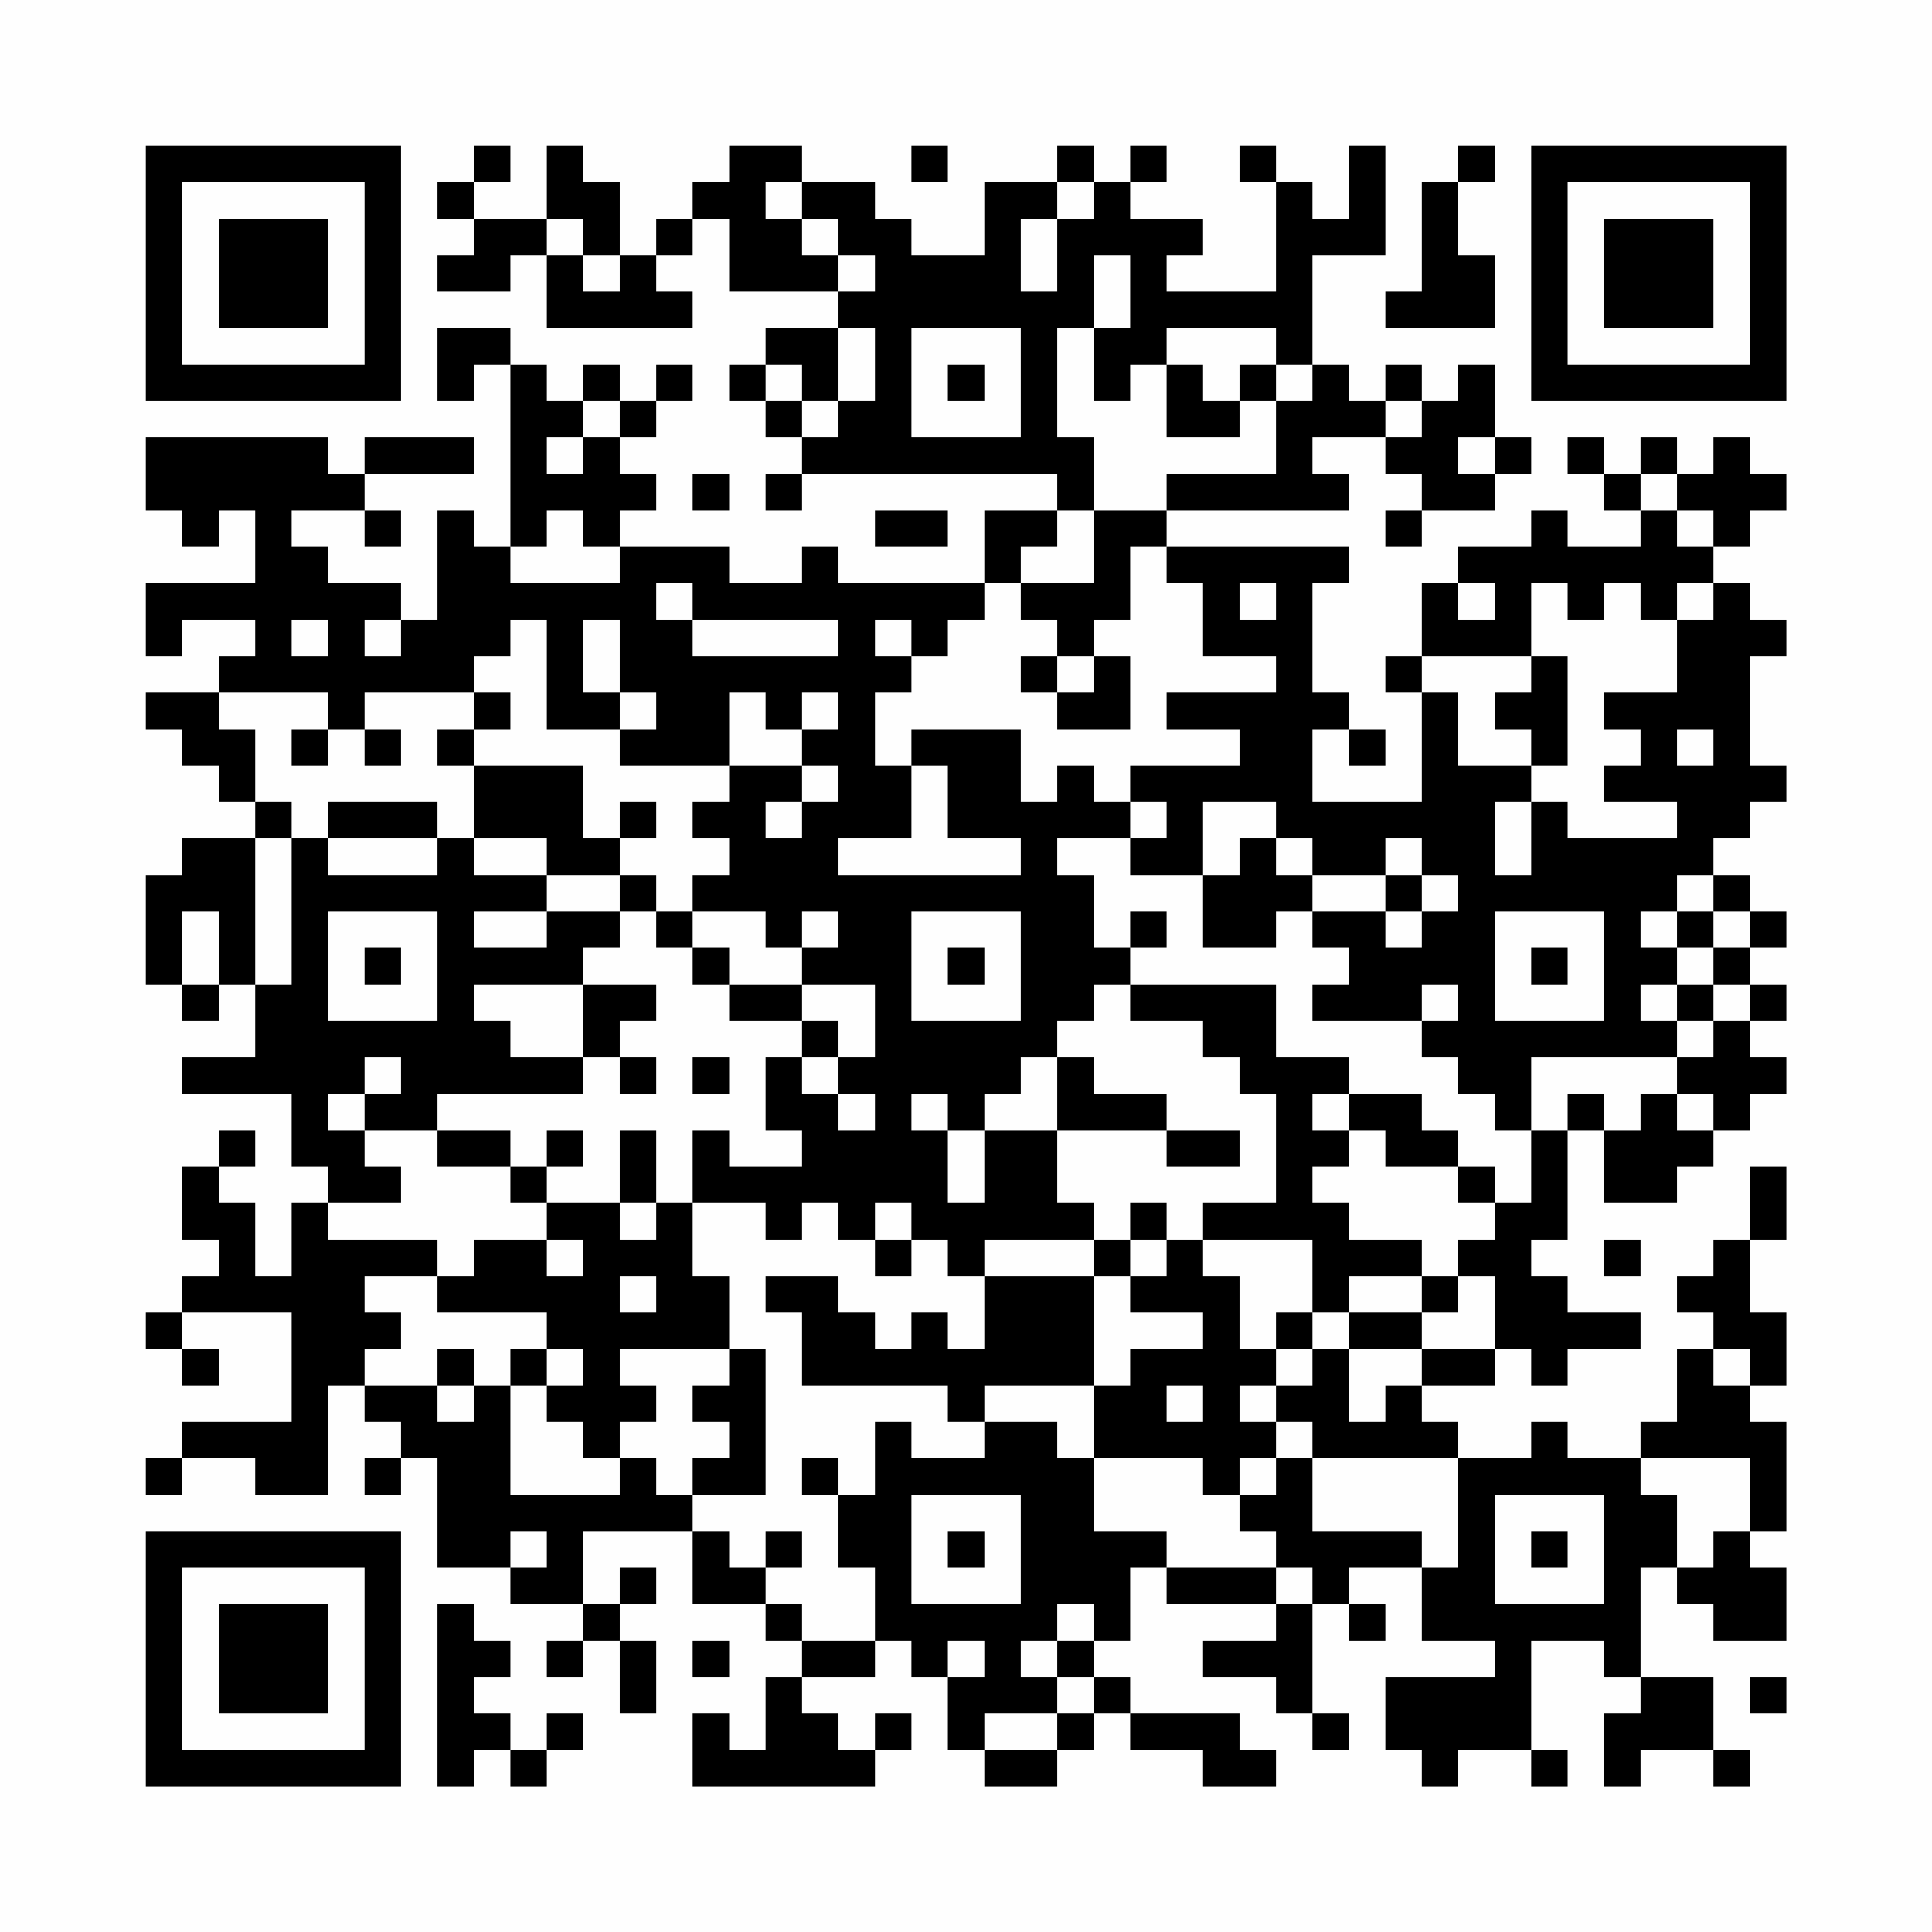 <?xml version="1.0" encoding="UTF-8"?>
<svg xmlns="http://www.w3.org/2000/svg" version="1.1" width="200" height="200" viewBox="0 0 200 200"><rect x="0" y="0" width="200" height="200" fill="#fefefe"/><g transform="scale(3.774)"><g transform="translate(4,4)"><path fill-rule="evenodd" d="M9 0L9 1L8 1L8 2L9 2L9 3L8 3L8 4L10 4L10 3L11 3L11 5L15 5L15 4L14 4L14 3L15 3L15 2L16 2L16 4L19 4L19 5L17 5L17 6L16 6L16 7L17 7L17 8L18 8L18 9L17 9L17 10L18 10L18 9L25 9L25 10L23 10L23 12L19 12L19 11L18 11L18 12L16 12L16 11L13 11L13 10L14 10L14 9L13 9L13 8L14 8L14 7L15 7L15 6L14 6L14 7L13 7L13 6L12 6L12 7L11 7L11 6L10 6L10 5L8 5L8 7L9 7L9 6L10 6L10 11L9 11L9 10L8 10L8 13L7 13L7 12L5 12L5 11L4 11L4 10L6 10L6 11L7 11L7 10L6 10L6 9L9 9L9 8L6 8L6 9L5 9L5 8L0 8L0 10L1 10L1 11L2 11L2 10L3 10L3 12L0 12L0 14L1 14L1 13L3 13L3 14L2 14L2 15L0 15L0 16L1 16L1 17L2 17L2 18L3 18L3 19L1 19L1 20L0 20L0 23L1 23L1 24L2 24L2 23L3 23L3 25L1 25L1 26L4 26L4 28L5 28L5 29L4 29L4 31L3 31L3 29L2 29L2 28L3 28L3 27L2 27L2 28L1 28L1 30L2 30L2 31L1 31L1 32L0 32L0 33L1 33L1 34L2 34L2 33L1 33L1 32L4 32L4 35L1 35L1 36L0 36L0 37L1 37L1 36L3 36L3 37L5 37L5 34L6 34L6 35L7 35L7 36L6 36L6 37L7 37L7 36L8 36L8 39L10 39L10 40L12 40L12 41L11 41L11 42L12 42L12 41L13 41L13 43L14 43L14 41L13 41L13 40L14 40L14 39L13 39L13 40L12 40L12 38L15 38L15 40L17 40L17 41L18 41L18 42L17 42L17 44L16 44L16 43L15 43L15 45L20 45L20 44L21 44L21 43L20 43L20 44L19 44L19 43L18 43L18 42L20 42L20 41L21 41L21 42L22 42L22 44L23 44L23 45L25 45L25 44L26 44L26 43L27 43L27 44L29 44L29 45L31 45L31 44L30 44L30 43L27 43L27 42L26 42L26 41L27 41L27 39L28 39L28 40L31 40L31 41L29 41L29 42L31 42L31 43L32 43L32 44L33 44L33 43L32 43L32 40L33 40L33 41L34 41L34 40L33 40L33 39L35 39L35 41L37 41L37 42L34 42L34 44L35 44L35 45L36 45L36 44L38 44L38 45L39 45L39 44L38 44L38 41L40 41L40 42L41 42L41 43L40 43L40 45L41 45L41 44L43 44L43 45L44 45L44 44L43 44L43 42L41 42L41 39L42 39L42 40L43 40L43 41L45 41L45 39L44 39L44 38L45 38L45 35L44 35L44 34L45 34L45 32L44 32L44 30L45 30L45 28L44 28L44 30L43 30L43 31L42 31L42 32L43 32L43 33L42 33L42 35L41 35L41 36L39 36L39 35L38 35L38 36L36 36L36 35L35 35L35 34L37 34L37 33L38 33L38 34L39 34L39 33L41 33L41 32L39 32L39 31L38 31L38 30L39 30L39 27L40 27L40 29L42 29L42 28L43 28L43 27L44 27L44 26L45 26L45 25L44 25L44 24L45 24L45 23L44 23L44 22L45 22L45 21L44 21L44 20L43 20L43 19L44 19L44 18L45 18L45 17L44 17L44 14L45 14L45 13L44 13L44 12L43 12L43 11L44 11L44 10L45 10L45 9L44 9L44 8L43 8L43 9L42 9L42 8L41 8L41 9L40 9L40 8L39 8L39 9L40 9L40 10L41 10L41 11L39 11L39 10L38 10L38 11L36 11L36 12L35 12L35 14L34 14L34 15L35 15L35 18L32 18L32 16L33 16L33 17L34 17L34 16L33 16L33 15L32 15L32 12L33 12L33 11L28 11L28 10L33 10L33 9L32 9L32 8L34 8L34 9L35 9L35 10L34 10L34 11L35 11L35 10L37 10L37 9L38 9L38 8L37 8L37 6L36 6L36 7L35 7L35 6L34 6L34 7L33 7L33 6L32 6L32 3L34 3L34 0L33 0L33 2L32 2L32 1L31 1L31 0L30 0L30 1L31 1L31 4L28 4L28 3L29 3L29 2L27 2L27 1L28 1L28 0L27 0L27 1L26 1L26 0L25 0L25 1L23 1L23 3L21 3L21 2L20 2L20 1L18 1L18 0L16 0L16 1L15 1L15 2L14 2L14 3L13 3L13 1L12 1L12 0L11 0L11 2L9 2L9 1L10 1L10 0ZM21 0L21 1L22 1L22 0ZM36 0L36 1L35 1L35 4L34 4L34 5L37 5L37 3L36 3L36 1L37 1L37 0ZM17 1L17 2L18 2L18 3L19 3L19 4L20 4L20 3L19 3L19 2L18 2L18 1ZM25 1L25 2L24 2L24 4L25 4L25 2L26 2L26 1ZM11 2L11 3L12 3L12 4L13 4L13 3L12 3L12 2ZM26 3L26 5L25 5L25 8L26 8L26 10L25 10L25 11L24 11L24 12L23 12L23 13L22 13L22 14L21 14L21 13L20 13L20 14L21 14L21 15L20 15L20 17L21 17L21 19L19 19L19 20L24 20L24 19L22 19L22 17L21 17L21 16L24 16L24 18L25 18L25 17L26 17L26 18L27 18L27 19L25 19L25 20L26 20L26 22L27 22L27 23L26 23L26 24L25 24L25 25L24 25L24 26L23 26L23 27L22 27L22 26L21 26L21 27L22 27L22 29L23 29L23 27L25 27L25 29L26 29L26 30L23 30L23 31L22 31L22 30L21 30L21 29L20 29L20 30L19 30L19 29L18 29L18 30L17 30L17 29L15 29L15 27L16 27L16 28L18 28L18 27L17 27L17 25L18 25L18 26L19 26L19 27L20 27L20 26L19 26L19 25L20 25L20 23L18 23L18 22L19 22L19 21L18 21L18 22L17 22L17 21L15 21L15 20L16 20L16 19L15 19L15 18L16 18L16 17L18 17L18 18L17 18L17 19L18 19L18 18L19 18L19 17L18 17L18 16L19 16L19 15L18 15L18 16L17 16L17 15L16 15L16 17L13 17L13 16L14 16L14 15L13 15L13 13L12 13L12 15L13 15L13 16L11 16L11 13L10 13L10 14L9 14L9 15L6 15L6 16L5 16L5 15L2 15L2 16L3 16L3 18L4 18L4 19L3 19L3 23L4 23L4 19L5 19L5 20L8 20L8 19L9 19L9 20L11 20L11 21L9 21L9 22L11 22L11 21L13 21L13 22L12 22L12 23L9 23L9 24L10 24L10 25L12 25L12 26L8 26L8 27L6 27L6 26L7 26L7 25L6 25L6 26L5 26L5 27L6 27L6 28L7 28L7 29L5 29L5 30L8 30L8 31L6 31L6 32L7 32L7 33L6 33L6 34L8 34L8 35L9 35L9 34L10 34L10 37L13 37L13 36L14 36L14 37L15 37L15 38L16 38L16 39L17 39L17 40L18 40L18 41L20 41L20 39L19 39L19 37L20 37L20 35L21 35L21 36L23 36L23 35L25 35L25 36L26 36L26 38L28 38L28 39L31 39L31 40L32 40L32 39L31 39L31 38L30 38L30 37L31 37L31 36L32 36L32 38L35 38L35 39L36 39L36 36L32 36L32 35L31 35L31 34L32 34L32 33L33 33L33 35L34 35L34 34L35 34L35 33L37 33L37 31L36 31L36 30L37 30L37 29L38 29L38 27L39 27L39 26L40 26L40 27L41 27L41 26L42 26L42 27L43 27L43 26L42 26L42 25L43 25L43 24L44 24L44 23L43 23L43 22L44 22L44 21L43 21L43 20L42 20L42 21L41 21L41 22L42 22L42 23L41 23L41 24L42 24L42 25L38 25L38 27L37 27L37 26L36 26L36 25L35 25L35 24L36 24L36 23L35 23L35 24L32 24L32 23L33 23L33 22L32 22L32 21L34 21L34 22L35 22L35 21L36 21L36 20L35 20L35 19L34 19L34 20L32 20L32 19L31 19L31 18L29 18L29 20L27 20L27 19L28 19L28 18L27 18L27 17L30 17L30 16L28 16L28 15L31 15L31 14L29 14L29 12L28 12L28 11L27 11L27 13L26 13L26 14L25 14L25 13L24 13L24 12L26 12L26 10L28 10L28 9L31 9L31 7L32 7L32 6L31 6L31 5L28 5L28 6L27 6L27 7L26 7L26 5L27 5L27 3ZM19 5L19 7L18 7L18 6L17 6L17 7L18 7L18 8L19 8L19 7L20 7L20 5ZM21 5L21 8L24 8L24 5ZM22 6L22 7L23 7L23 6ZM28 6L28 8L30 8L30 7L31 7L31 6L30 6L30 7L29 7L29 6ZM12 7L12 8L11 8L11 9L12 9L12 8L13 8L13 7ZM34 7L34 8L35 8L35 7ZM36 8L36 9L37 9L37 8ZM15 9L15 10L16 10L16 9ZM41 9L41 10L42 10L42 11L43 11L43 10L42 10L42 9ZM11 10L11 11L10 11L10 12L13 12L13 11L12 11L12 10ZM20 10L20 11L22 11L22 10ZM14 12L14 13L15 13L15 14L19 14L19 13L15 13L15 12ZM30 12L30 13L31 13L31 12ZM36 12L36 13L37 13L37 12ZM38 12L38 14L35 14L35 15L36 15L36 17L38 17L38 18L37 18L37 20L38 20L38 18L39 18L39 19L42 19L42 18L40 18L40 17L41 17L41 16L40 16L40 15L42 15L42 13L43 13L43 12L42 12L42 13L41 13L41 12L40 12L40 13L39 13L39 12ZM4 13L4 14L5 14L5 13ZM6 13L6 14L7 14L7 13ZM24 14L24 15L25 15L25 16L27 16L27 14L26 14L26 15L25 15L25 14ZM38 14L38 15L37 15L37 16L38 16L38 17L39 17L39 14ZM9 15L9 16L8 16L8 17L9 17L9 19L11 19L11 20L13 20L13 21L14 21L14 22L15 22L15 23L16 23L16 24L18 24L18 25L19 25L19 24L18 24L18 23L16 23L16 22L15 22L15 21L14 21L14 20L13 20L13 19L14 19L14 18L13 18L13 19L12 19L12 17L9 17L9 16L10 16L10 15ZM4 16L4 17L5 17L5 16ZM6 16L6 17L7 17L7 16ZM42 16L42 17L43 17L43 16ZM5 18L5 19L8 19L8 18ZM30 19L30 20L29 20L29 22L31 22L31 21L32 21L32 20L31 20L31 19ZM34 20L34 21L35 21L35 20ZM1 21L1 23L2 23L2 21ZM5 21L5 24L8 24L8 21ZM21 21L21 24L24 24L24 21ZM27 21L27 22L28 22L28 21ZM37 21L37 24L40 24L40 21ZM42 21L42 22L43 22L43 21ZM6 22L6 23L7 23L7 22ZM22 22L22 23L23 23L23 22ZM38 22L38 23L39 23L39 22ZM12 23L12 25L13 25L13 26L14 26L14 25L13 25L13 24L14 24L14 23ZM27 23L27 24L29 24L29 25L30 25L30 26L31 26L31 29L29 29L29 30L28 30L28 29L27 29L27 30L26 30L26 31L23 31L23 33L22 33L22 32L21 32L21 33L20 33L20 32L19 32L19 31L17 31L17 32L18 32L18 34L22 34L22 35L23 35L23 34L26 34L26 36L29 36L29 37L30 37L30 36L31 36L31 35L30 35L30 34L31 34L31 33L32 33L32 32L33 32L33 33L35 33L35 32L36 32L36 31L35 31L35 30L33 30L33 29L32 29L32 28L33 28L33 27L34 27L34 28L36 28L36 29L37 29L37 28L36 28L36 27L35 27L35 26L33 26L33 25L31 25L31 23ZM42 23L42 24L43 24L43 23ZM15 25L15 26L16 26L16 25ZM25 25L25 27L28 27L28 28L30 28L30 27L28 27L28 26L26 26L26 25ZM32 26L32 27L33 27L33 26ZM8 27L8 28L10 28L10 29L11 29L11 30L9 30L9 31L8 31L8 32L11 32L11 33L10 33L10 34L11 34L11 35L12 35L12 36L13 36L13 35L14 35L14 34L13 34L13 33L16 33L16 34L15 34L15 35L16 35L16 36L15 36L15 37L17 37L17 33L16 33L16 31L15 31L15 29L14 29L14 27L13 27L13 29L11 29L11 28L12 28L12 27L11 27L11 28L10 28L10 27ZM13 29L13 30L14 30L14 29ZM11 30L11 31L12 31L12 30ZM20 30L20 31L21 31L21 30ZM27 30L27 31L26 31L26 34L27 34L27 33L29 33L29 32L27 32L27 31L28 31L28 30ZM29 30L29 31L30 31L30 33L31 33L31 32L32 32L32 30ZM40 30L40 31L41 31L41 30ZM13 31L13 32L14 32L14 31ZM33 31L33 32L35 32L35 31ZM8 33L8 34L9 34L9 33ZM11 33L11 34L12 34L12 33ZM43 33L43 34L44 34L44 33ZM28 34L28 35L29 35L29 34ZM18 36L18 37L19 37L19 36ZM41 36L41 37L42 37L42 39L43 39L43 38L44 38L44 36ZM21 37L21 40L24 40L24 37ZM37 37L37 40L40 40L40 37ZM10 38L10 39L11 39L11 38ZM17 38L17 39L18 39L18 38ZM22 38L22 39L23 39L23 38ZM38 38L38 39L39 39L39 38ZM8 40L8 45L9 45L9 44L10 44L10 45L11 45L11 44L12 44L12 43L11 43L11 44L10 44L10 43L9 43L9 42L10 42L10 41L9 41L9 40ZM25 40L25 41L24 41L24 42L25 42L25 43L23 43L23 44L25 44L25 43L26 43L26 42L25 42L25 41L26 41L26 40ZM15 41L15 42L16 42L16 41ZM22 41L22 42L23 42L23 41ZM44 42L44 43L45 43L45 42ZM0 0L0 7L7 7L7 0ZM1 1L1 6L6 6L6 1ZM2 2L2 5L5 5L5 2ZM38 0L38 7L45 7L45 0ZM39 1L39 6L44 6L44 1ZM40 2L40 5L43 5L43 2ZM0 38L0 45L7 45L7 38ZM1 39L1 44L6 44L6 39ZM2 40L2 43L5 43L5 40Z" fill="#000000"/></g></g></svg>
